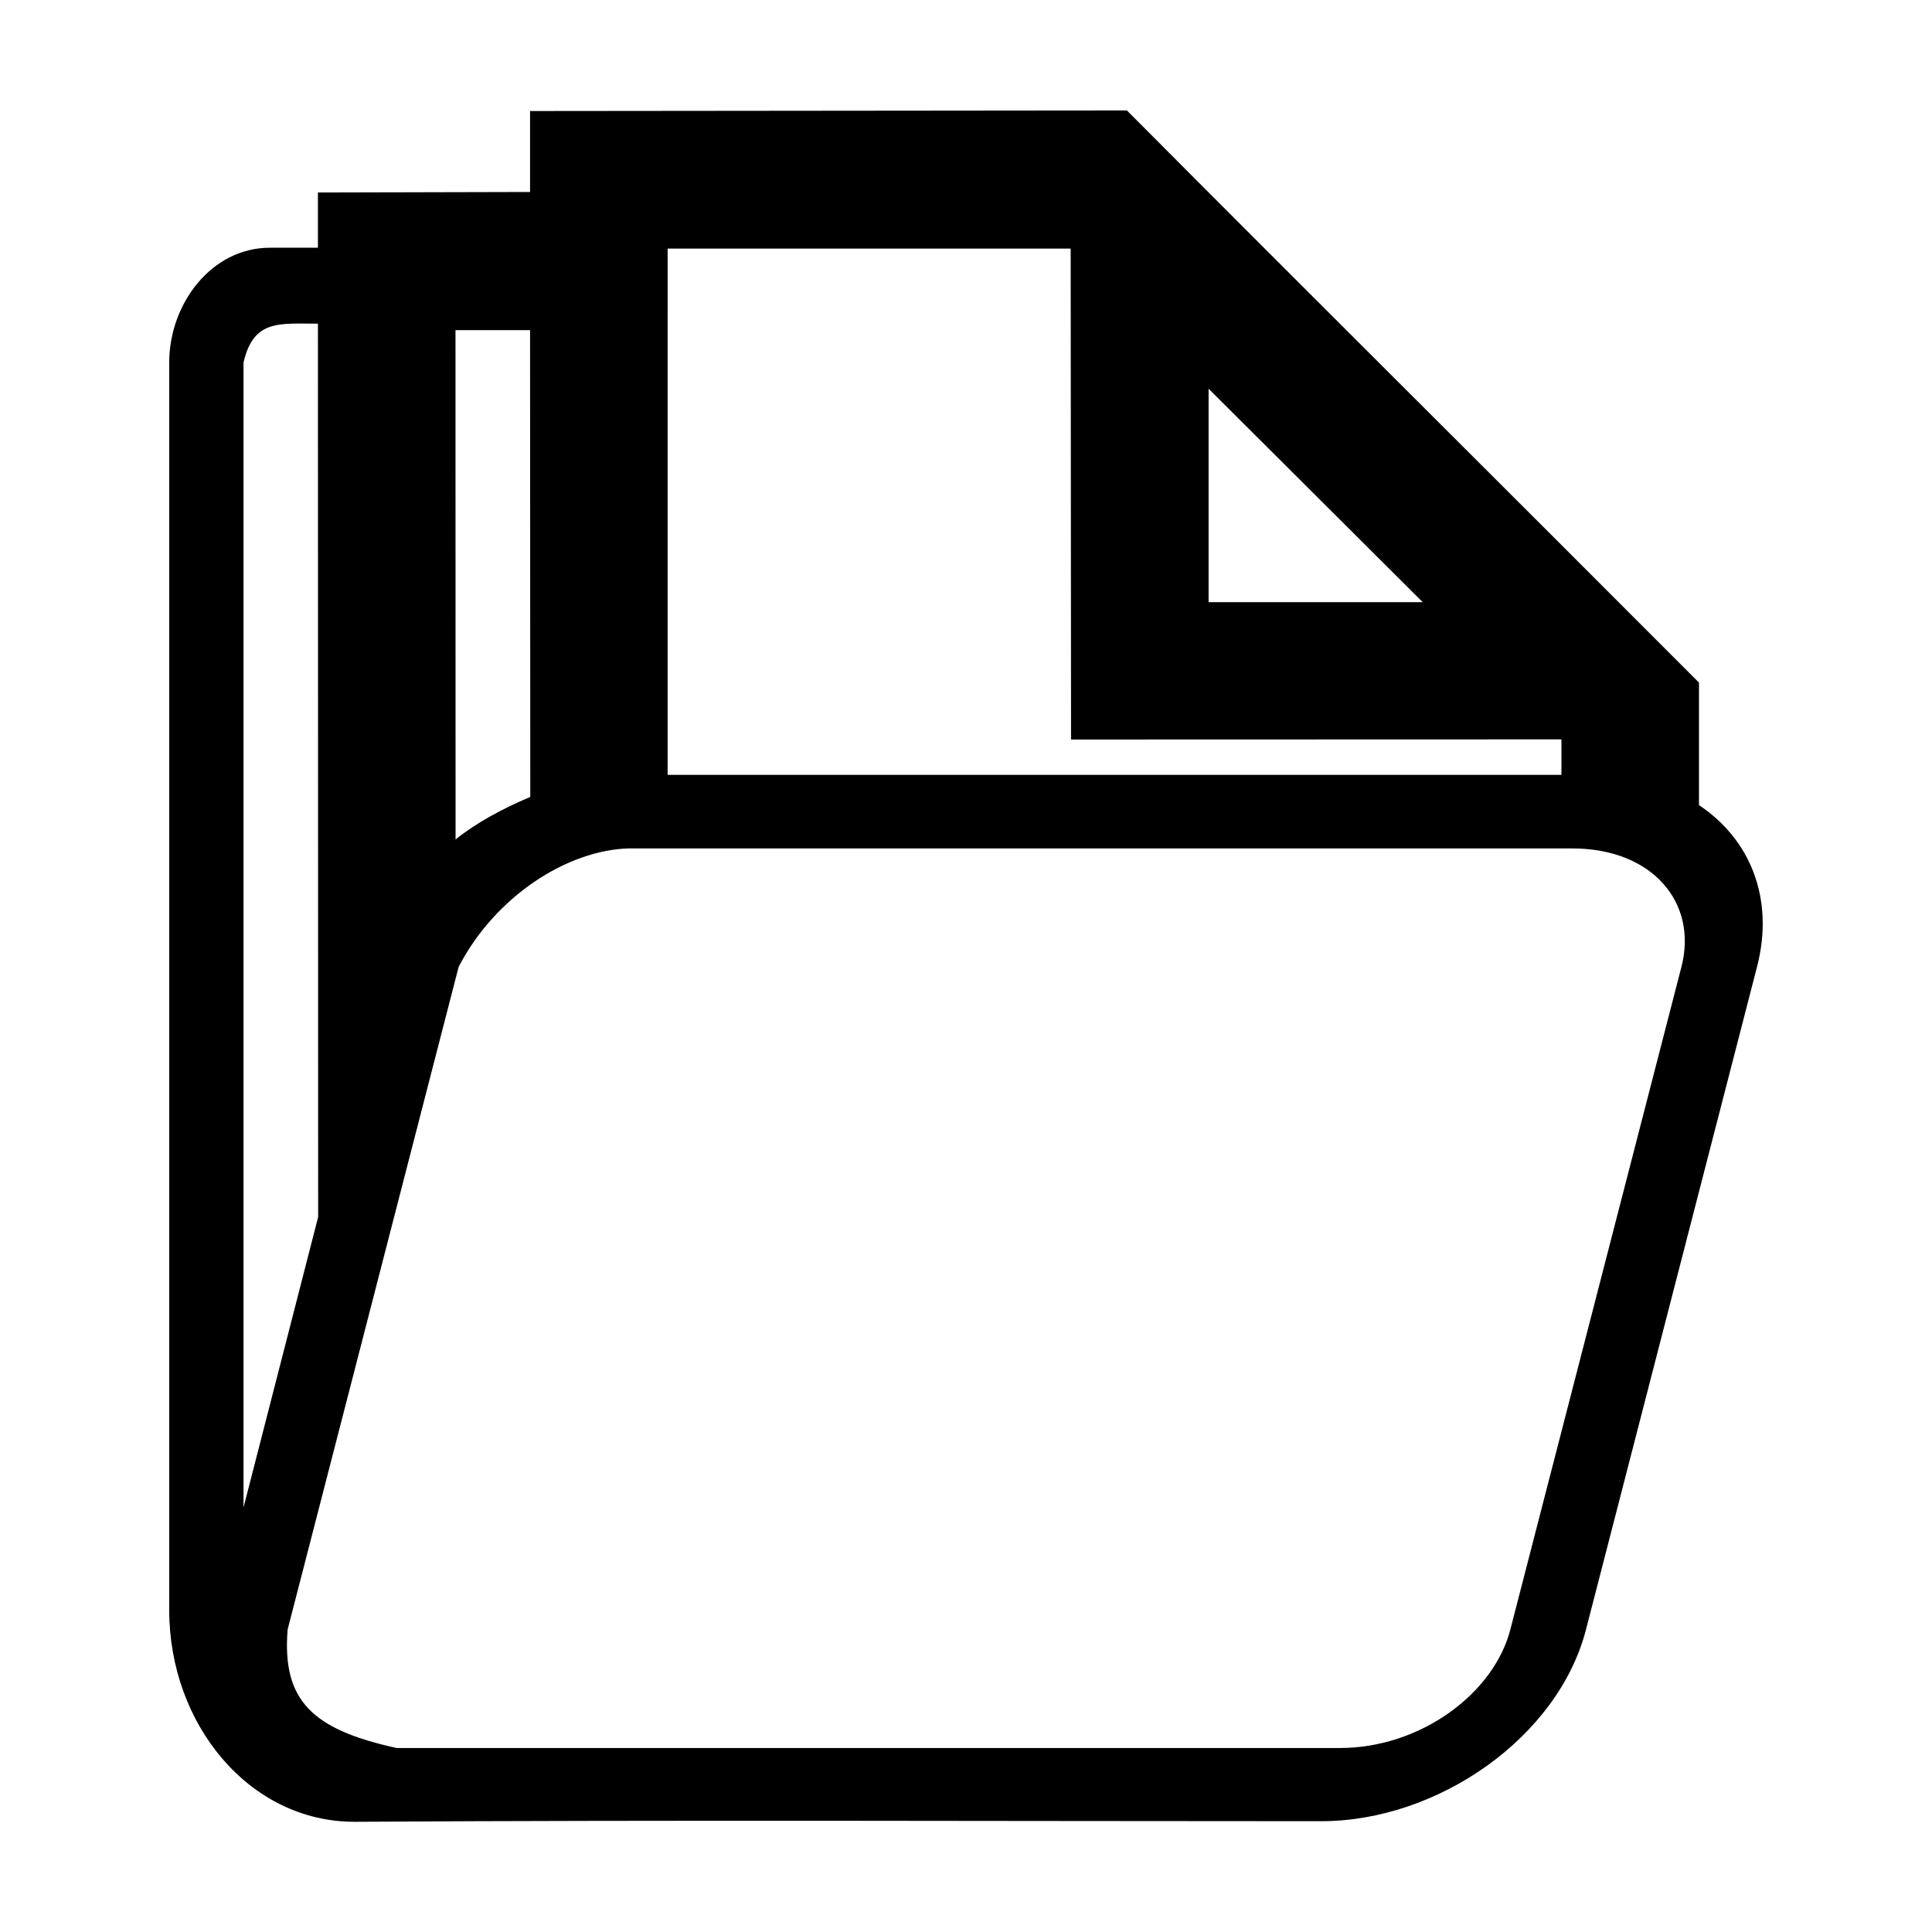 <?xml version="1.0" encoding="UTF-8"?>
<!-- Uploaded to: ICON Repo, www.iconrepo.com, Generator: ICON Repo Mixer Tools -->
<svg fill="#000000" width="800px" height="800px" version="1.1" viewBox="144 144 512 512" xmlns="http://www.w3.org/2000/svg">
 <path d="m442.64 173.27-158.17 0.152v21.457l-56.219 0.137v14.633h-12.723c-15.523 0-26.684 14.906-26.684 30.422v330.62c0 30.168 21.133 56.102 49.086 56.102 84.281-0.512 171.21-0.156 256.2-0.156 30.941 0 62.805-22.234 70.176-50.801l45.324-175.62c4.711-18.25-1.93-33.902-15.387-42.859l0.004-32.461c-50.465-50.609-101.2-100.98-151.61-151.63zm-121.71 36.609h106.81l0.098 130.1 129.96-0.039v9.41h-236.87zm-92.676 19.895c0.02 78.918 0.039 157.84 0.059 236.75l-19.781 76.98v-303.43c2.668-11.496 9.516-10.297 19.723-10.297zm36.457 1.715 19.762 0.004 0.059 123.7c-7.461 3.156-14.277 6.844-19.801 11.262zm199.58 15.523 56.738 56.566h-56.738zm-153.62 121.83h250.01c21.227 0 33.309 14.375 28.918 31.387l-45.344 175.62c-4.391 17.012-23.891 31.387-45.113 31.387h-250.02c-22.363-4.898-30.406-12.523-28.898-31.391l45.324-175.62c9.723-18.785 28.922-30.977 45.113-31.387z"/>
</svg>